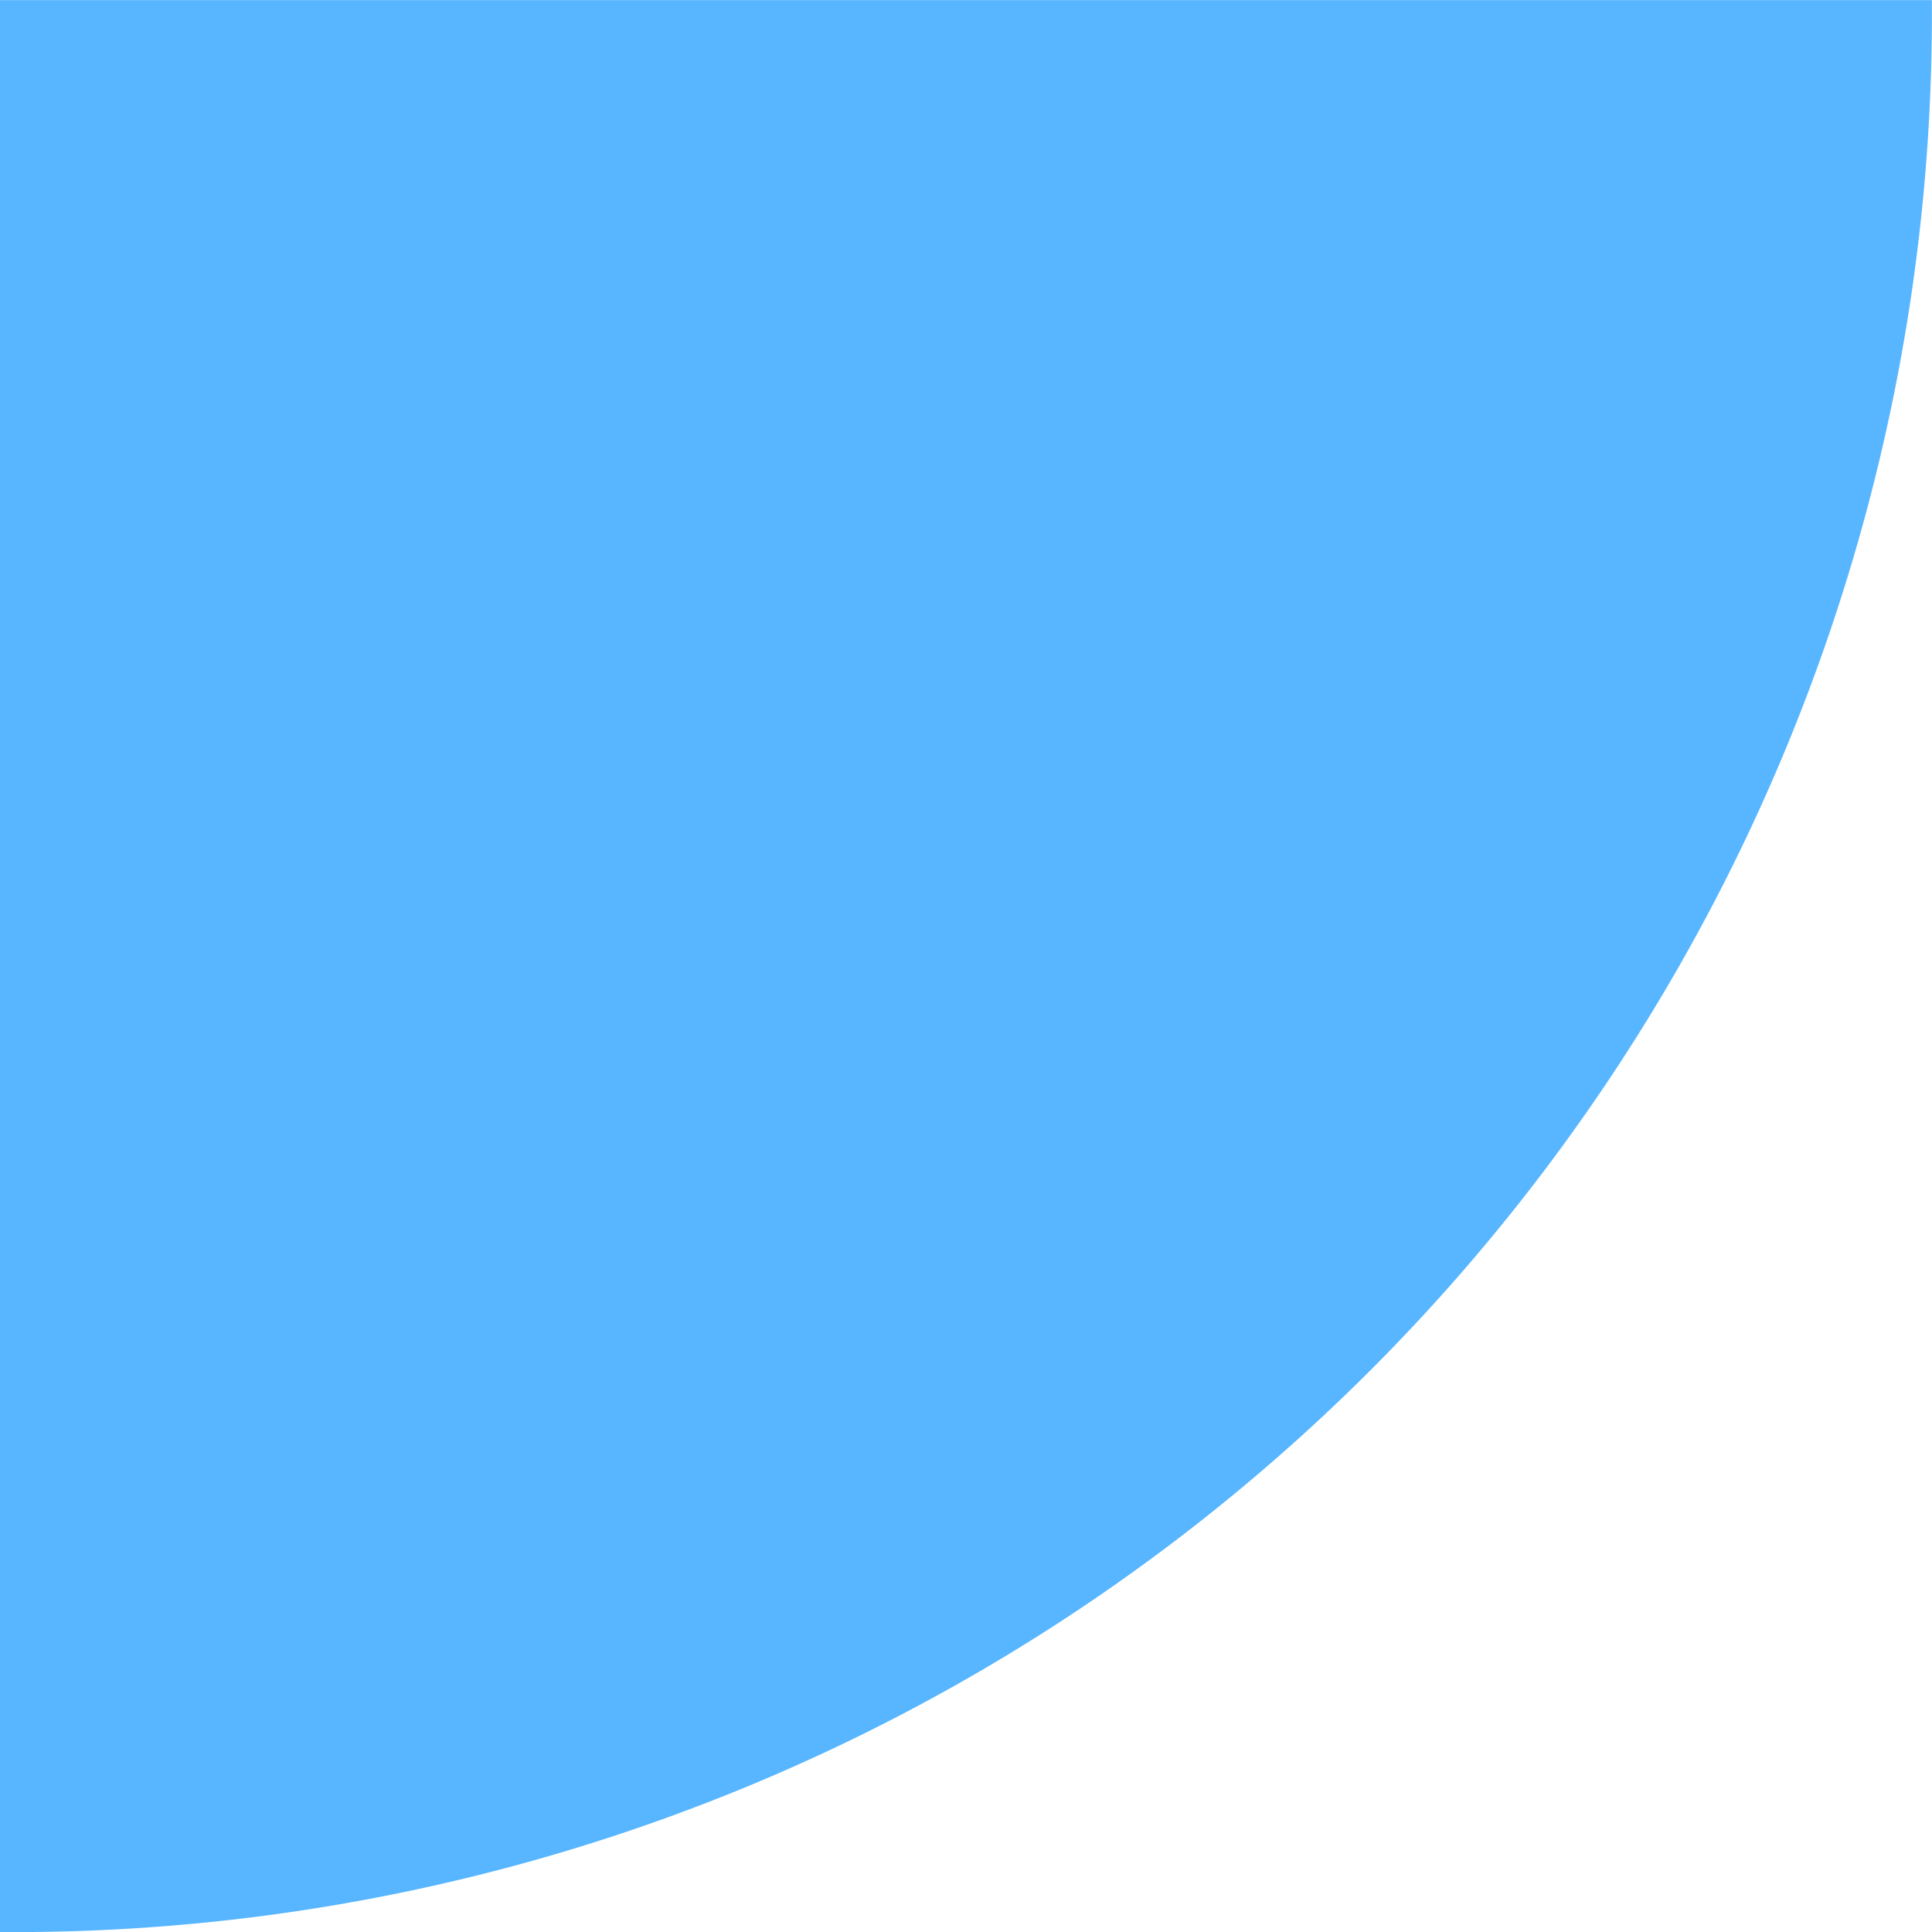 <svg xmlns="http://www.w3.org/2000/svg" width="21" height="21.001" viewBox="0 0 21 21.001"><path d="M42,21H21v-.065q0-.038,0-.075A20.843,20.843,0,0,1,41.86,0H42V21Z" transform="translate(41.999 21.001) rotate(180)" fill="#57b6ff"></path></svg>
